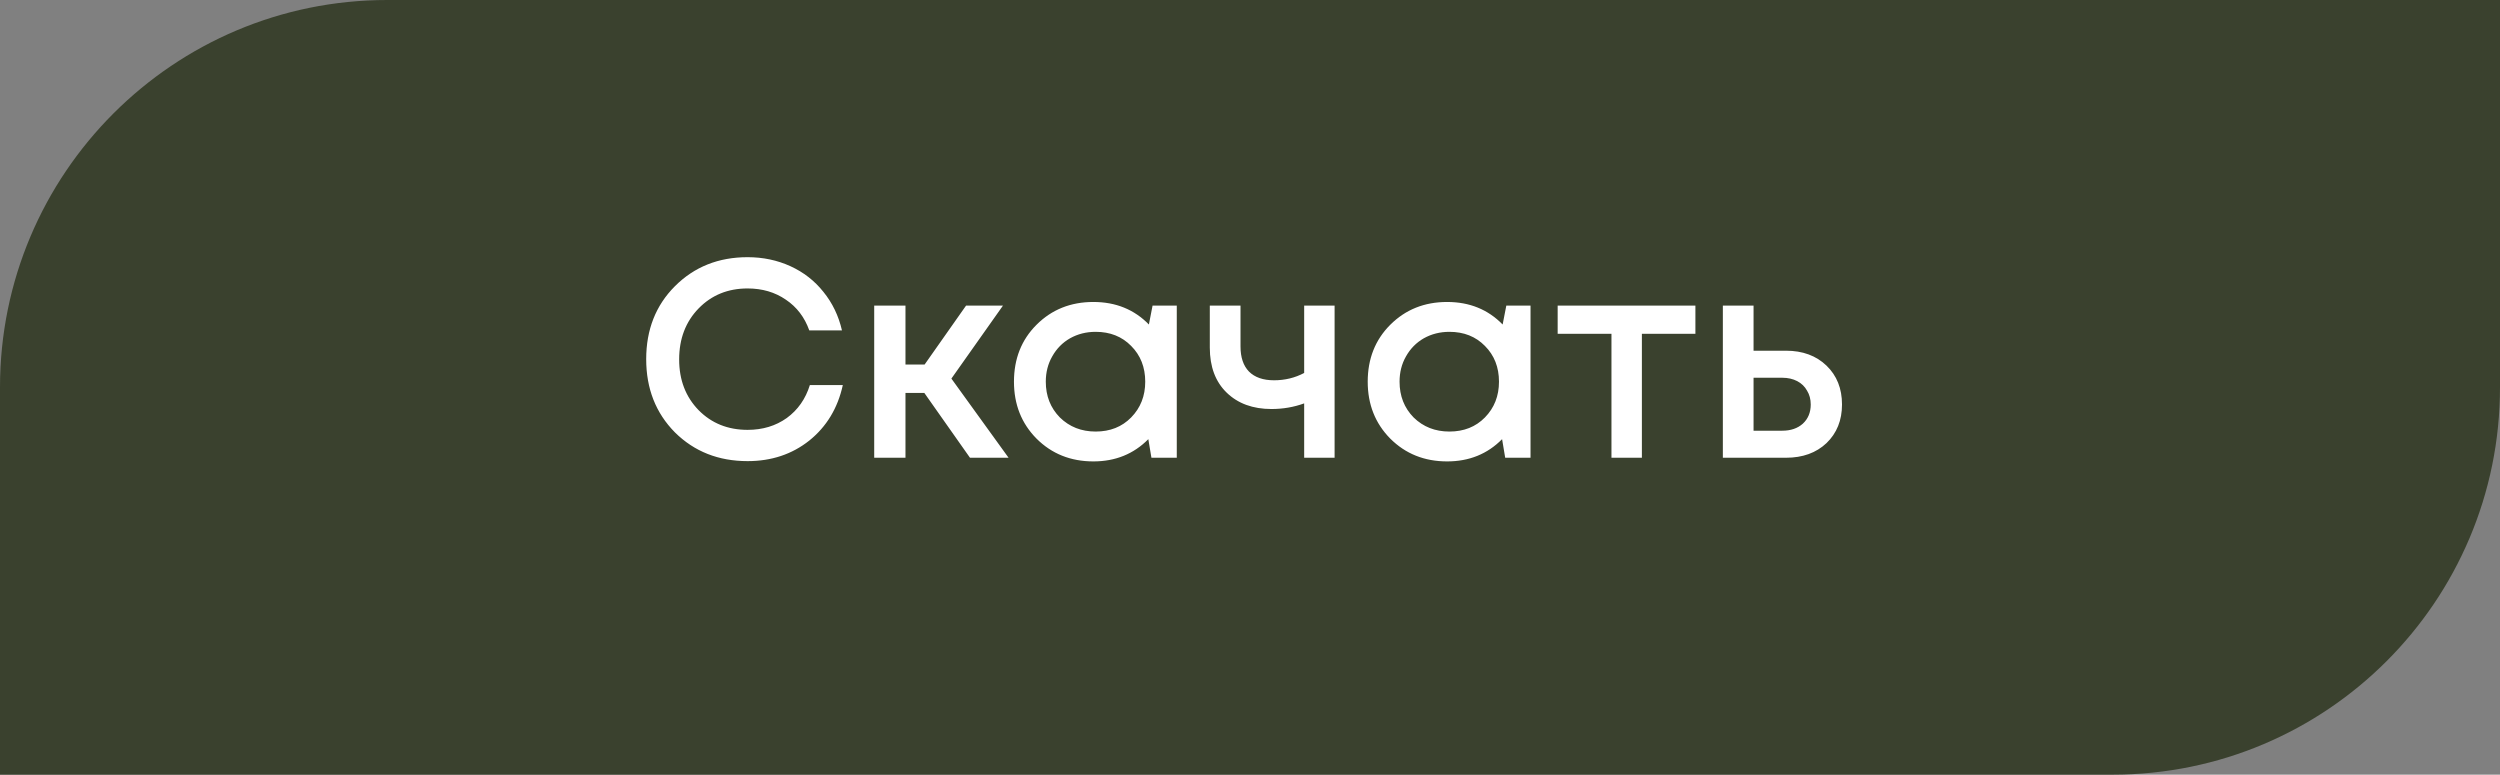 <?xml version="1.0" encoding="UTF-8"?> <svg xmlns="http://www.w3.org/2000/svg" width="142" height="44" viewBox="0 0 142 44" fill="none"><rect x="0" y="0" width="142" height="44" fill="#808080" stroke="none"/> <path d="M0 22C0 9.85 9.85 0 22 0H142V22C142 34.15 132.15 44 120 44H0V22Z" fill="#3A412E"></path> <path d="M42.464 26.192C40.811 26.192 39.435 25.648 38.336 24.56C37.248 23.461 36.704 22.075 36.704 20.4C36.704 18.725 37.248 17.344 38.336 16.256C39.435 15.157 40.811 14.608 42.464 14.608C43.339 14.608 44.149 14.779 44.896 15.12C45.643 15.461 46.267 15.947 46.768 16.576C47.28 17.205 47.632 17.936 47.824 18.768H45.968C45.701 18.021 45.259 17.44 44.64 17.024C44.021 16.597 43.296 16.384 42.464 16.384C41.344 16.384 40.416 16.763 39.68 17.52C38.944 18.277 38.576 19.243 38.576 20.416C38.576 21.579 38.944 22.539 39.68 23.296C40.416 24.043 41.344 24.416 42.464 24.416C43.317 24.416 44.059 24.192 44.688 23.744C45.317 23.285 45.755 22.661 46 21.872H47.872C47.584 23.184 46.949 24.235 45.968 25.024C44.987 25.803 43.819 26.192 42.464 26.192ZM55.095 26L52.503 22.32H51.431V26H49.655V17.36H51.431V20.704H52.519L54.871 17.36H56.967L54.039 21.504L57.287 26H55.095ZM65.465 17.36H66.841V26H65.401L65.225 24.944C64.393 25.787 63.353 26.208 62.105 26.208C60.814 26.208 59.737 25.776 58.873 24.912C58.019 24.048 57.593 22.971 57.593 21.68C57.593 20.379 58.019 19.301 58.873 18.448C59.737 17.584 60.814 17.152 62.105 17.152C63.374 17.152 64.425 17.579 65.257 18.432L65.465 17.36ZM60.201 23.712C60.745 24.245 61.422 24.512 62.233 24.512C63.054 24.512 63.726 24.245 64.249 23.712C64.782 23.168 65.049 22.491 65.049 21.68C65.049 20.859 64.782 20.181 64.249 19.648C63.726 19.115 63.054 18.848 62.233 18.848C61.699 18.848 61.214 18.971 60.777 19.216C60.35 19.461 60.014 19.803 59.769 20.24C59.523 20.667 59.401 21.147 59.401 21.68C59.401 22.491 59.667 23.168 60.201 23.712ZM74.077 17.36H75.805V26H74.077V22.912C73.491 23.125 72.872 23.232 72.221 23.232C71.165 23.232 70.317 22.923 69.677 22.304C69.037 21.685 68.717 20.832 68.717 19.744V17.36H70.461V19.68C70.461 20.299 70.621 20.773 70.941 21.104C71.272 21.435 71.747 21.6 72.365 21.6C72.984 21.6 73.555 21.461 74.077 21.184V17.36ZM85.558 17.36H86.934V26H85.495L85.319 24.944C84.487 25.787 83.447 26.208 82.198 26.208C80.908 26.208 79.831 25.776 78.966 24.912C78.113 24.048 77.686 22.971 77.686 21.68C77.686 20.379 78.113 19.301 78.966 18.448C79.831 17.584 80.908 17.152 82.198 17.152C83.468 17.152 84.519 17.579 85.35 18.432L85.558 17.36ZM80.294 23.712C80.838 24.245 81.516 24.512 82.326 24.512C83.148 24.512 83.82 24.245 84.343 23.712C84.876 23.168 85.142 22.491 85.142 21.68C85.142 20.859 84.876 20.181 84.343 19.648C83.82 19.115 83.148 18.848 82.326 18.848C81.793 18.848 81.308 18.971 80.871 19.216C80.444 19.461 80.108 19.803 79.862 20.24C79.617 20.667 79.495 21.147 79.495 21.68C79.495 22.491 79.761 23.168 80.294 23.712ZM96.299 17.36V18.96H93.259V26H91.531V18.96H88.475V17.36H96.299ZM101.442 19.92C102.391 19.92 103.159 20.203 103.746 20.768C104.332 21.333 104.626 22.069 104.626 22.976C104.626 23.872 104.332 24.603 103.746 25.168C103.159 25.723 102.391 26 101.442 26H97.858V17.36H99.602V19.92H101.442ZM101.234 24.464C101.714 24.464 102.103 24.331 102.402 24.064C102.7 23.787 102.85 23.424 102.85 22.976C102.85 22.677 102.78 22.416 102.642 22.192C102.514 21.957 102.327 21.776 102.082 21.648C101.836 21.52 101.554 21.456 101.234 21.456H99.602V24.464H101.234Z" fill="white"></path> </svg> 